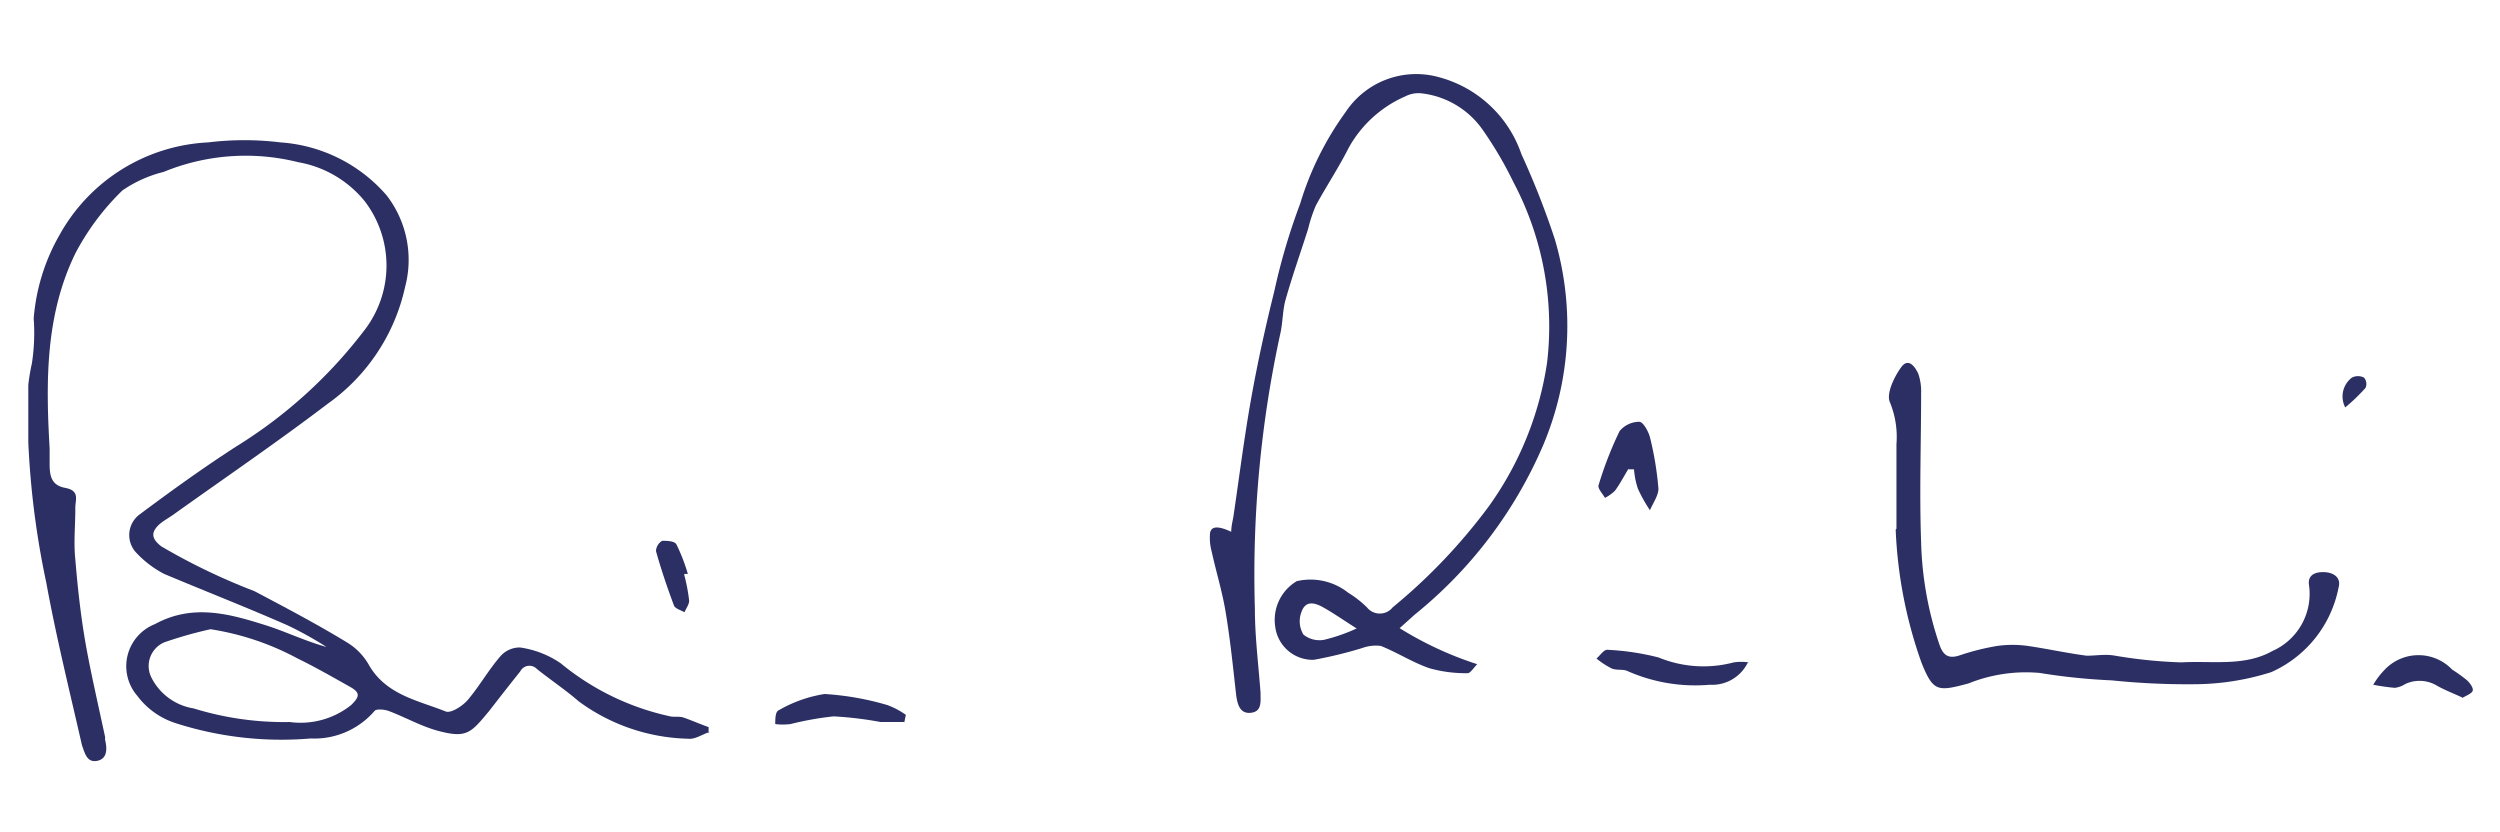 <?xml version="1.0" encoding="UTF-8"?>
<svg width="640px" height="213px" xmlns="http://www.w3.org/2000/svg" xmlns:xlink="http://www.w3.org/1999/xlink" id="Ebene_1" data-name="Ebene 1" viewBox="0 0 96.88 32.37">
  <defs>
    <style>.cls-1{fill:none;}.cls-2{clip-path:url(#clip-path);}.cls-3{fill:#2b2f63;}</style>
    <clipPath id="clip-path">
      <rect class="cls-1" x="0.91" y="2.91" width="95.09" height="26.73"></rect>
    </clipPath>
  </defs>
  <title>LSS_unterschrift_pistorius</title>
  <g class="cls-2">
    <path class="cls-3" d="M8,24.48a16,16,0,0,0-1.8.51,1,1,0,0,0-.5,1.37,2.23,2.23,0,0,0,1.64,1.2,11.88,11.88,0,0,0,3.74.53,3.15,3.15,0,0,0,2.39-.66c.35-.34.36-.49-.08-.73-.66-.37-1.32-.75-2-1.08A10.52,10.52,0,0,0,8,24.48m19.41,4c-.28.09-.56.29-.82.26a7.46,7.46,0,0,1-4.26-1.45c-.52-.45-1.09-.83-1.63-1.26a.4.4,0,0,0-.65.09c-.41.51-.79,1-1.21,1.54-.72.87-.88,1.07-2,.77-.66-.18-1.27-.53-1.91-.77-.17-.06-.48-.09-.55,0a3.09,3.09,0,0,1-2.48,1.07,13.46,13.46,0,0,1-5.27-.6,3,3,0,0,1-1.48-1.06,1.76,1.76,0,0,1,.69-2.79c1.41-.77,2.79-.43,4.16,0,.84.25,1.64.65,2.51.89A13.54,13.54,0,0,0,11,24.33c-1.59-.7-3.21-1.33-4.8-2a4,4,0,0,1-1.12-.86A1,1,0,0,1,5.26,20C6.48,19.09,7.7,18.21,9,17.37A18.47,18.47,0,0,0,14,12.83a4.12,4.12,0,0,0,0-5,4.28,4.28,0,0,0-2.59-1.52,8.41,8.41,0,0,0-5.24.38,4.88,4.88,0,0,0-1.6.72A9.66,9.66,0,0,0,2.74,9.86c-1.17,2.4-1.15,5-1,7.59,0,.17,0,.35,0,.53,0,.42,0,.89.6,1s.39.48.4.79c0,.67-.07,1.35,0,2,.09,1.09.21,2.19.4,3.27s.5,2.43.76,3.64a.52.52,0,0,0,0,.11c.08.34.09.73-.31.81S3.11,29.3,3,29c-.48-2.1-1-4.2-1.39-6.33a33.24,33.24,0,0,1-.73-6.53,7.27,7.27,0,0,1,.17-2,7.82,7.82,0,0,0,.07-1.75,7.76,7.76,0,0,1,1-3.24A7,7,0,0,1,7.91,5.54a11.49,11.49,0,0,1,2.81,0,6,6,0,0,1,4.13,2.06,4.1,4.1,0,0,1,.72,3.56,7.55,7.55,0,0,1-3,4.54c-2,1.52-4,2.88-6,4.31-.18.13-.37.23-.54.37-.37.33-.33.58.06.88A24.53,24.53,0,0,0,9.71,23c1.21.64,2.43,1.28,3.61,2a2.41,2.41,0,0,1,.83.85c.67,1.19,1.93,1.4,3,1.83.2.08.65-.21.85-.44.46-.54.81-1.17,1.27-1.7a1,1,0,0,1,.77-.35,3.71,3.71,0,0,1,1.59.62,10,10,0,0,0,4.21,2.05c.17.05.37,0,.54.05s.64.25,1,.38a1.93,1.93,0,0,0,0,.24"></path>
    <path class="cls-3" d="M52.59,24.45c-.51-.32-.89-.59-1.3-.82s-.7-.22-.84.16a1,1,0,0,0,.07.9,1,1,0,0,0,.81.2,6.85,6.85,0,0,0,1.26-.44m1.69,0a13.5,13.5,0,0,0,3,1.39c-.15.15-.27.36-.38.35A5.18,5.18,0,0,1,55.43,26c-.65-.22-1.25-.61-1.9-.87a1.53,1.53,0,0,0-.72.08,16.24,16.24,0,0,1-1.89.46,1.47,1.47,0,0,1-1.5-1.3,1.75,1.75,0,0,1,.84-1.76,2.36,2.36,0,0,1,2,.45,4,4,0,0,1,.73.57.64.64,0,0,0,1,0,22.09,22.09,0,0,0,3.74-3.93A12.79,12.79,0,0,0,60,14.09a12,12,0,0,0-1.31-7,14.8,14.8,0,0,0-1.17-2A3.37,3.37,0,0,0,55.1,3.63a1.12,1.12,0,0,0-.62.12,4.63,4.63,0,0,0-2.2,2C51.88,6.54,51.4,7.26,51,8a5.7,5.7,0,0,0-.3.91c-.29.91-.61,1.81-.87,2.73-.12.41-.11.86-.2,1.29a44.11,44.11,0,0,0-1,10.75c0,1.09.14,2.18.22,3.27,0,.34.06.73-.37.78s-.53-.32-.58-.7c-.12-1.08-.23-2.16-.41-3.23-.13-.79-.37-1.56-.54-2.34a2,2,0,0,1-.07-.64c0-.35.28-.39.83-.13,0-.23.06-.43.09-.63.22-1.49.41-3,.67-4.47s.57-2.87.92-4.28a24.36,24.36,0,0,1,1-3.38,11.92,11.92,0,0,1,1.77-3.57A3.29,3.29,0,0,1,55.78,3,4.66,4.66,0,0,1,59,6,31.73,31.73,0,0,1,60.3,9.31a11.93,11.93,0,0,1-.45,8,17.13,17.13,0,0,1-5,6.6l-.59.53"></path>
    <path class="cls-3" d="M73.59,20.57c0-.8,0-2.05,0-3.29a3.55,3.55,0,0,0-.25-1.62c-.16-.33.16-1,.44-1.38s.54,0,.66.26a2.1,2.1,0,0,1,.11.75c0,1.94-.07,3.88,0,5.81a13.37,13.37,0,0,0,.72,4c.14.39.34.54.77.4a9.3,9.3,0,0,1,1.47-.37,4.31,4.31,0,0,1,1.19,0c.76.11,1.52.28,2.29.38.37,0,.74-.07,1.11,0a18.81,18.81,0,0,0,2.57.26c1.18-.07,2.46.17,3.54-.44a2.43,2.43,0,0,0,1.43-2.57c-.06-.41.27-.52.62-.5s.64.22.53.6a4.55,4.55,0,0,1-2.62,3.29,10,10,0,0,1-3,.47,28.67,28.67,0,0,1-3.2-.15,23.88,23.88,0,0,1-2.81-.29,6,6,0,0,0-2.77.41c-1.2.32-1.37.33-1.83-.82a17.51,17.51,0,0,1-1-5.17"></path>
    <path class="cls-3" d="M63.17,18.23c-.18.29-.33.59-.53.86a1.62,1.62,0,0,1-.39.28c-.09-.16-.29-.37-.25-.49a14.18,14.18,0,0,1,.82-2.11,1,1,0,0,1,.77-.36c.14,0,.35.37.41.6a12.45,12.45,0,0,1,.33,2c0,.27-.21.56-.33.84a5.79,5.79,0,0,1-.47-.84,3.12,3.12,0,0,1-.15-.75l-.21,0"></path>
    <path class="cls-3" d="M67.8,25.79a1.54,1.54,0,0,1-1.47.85,6.52,6.52,0,0,1-3.22-.54c-.2-.08-.45,0-.65-.12a3.17,3.17,0,0,1-.54-.36c.14-.12.29-.35.42-.34a9.88,9.88,0,0,1,2,.3,4.58,4.58,0,0,0,2.92.19,2,2,0,0,1,.58,0"></path>
    <path class="cls-3" d="M35,28.09c-.31,0-.62,0-.93,0a14.27,14.27,0,0,0-1.83-.22,12.34,12.34,0,0,0-1.68.3,2.38,2.38,0,0,1-.59,0c0-.19,0-.49.14-.54A5.14,5.14,0,0,1,31.89,27a11,11,0,0,1,2.44.43,3.11,3.11,0,0,1,.72.38l-.06.3"></path>
    <path class="cls-3" d="M95.59,27.13c-.37-.17-.71-.3-1-.47a1.31,1.31,0,0,0-1.2-.05,1,1,0,0,1-.41.15,8.09,8.09,0,0,1-.84-.12,3,3,0,0,1,.45-.59,1.81,1.81,0,0,1,2.62,0,5.89,5.89,0,0,1,.57.41c.12.11.26.3.23.41s-.25.19-.4.28"></path>
    <path class="cls-3" d="M26.43,22.37a6.78,6.78,0,0,1,.19,1c0,.15-.12.3-.18.45-.14-.08-.36-.14-.41-.26-.26-.7-.5-1.4-.7-2.12a.49.49,0,0,1,.24-.4c.18,0,.49,0,.56.15a7.08,7.08,0,0,1,.44,1.14l-.14,0"></path>
    <path class="cls-3" d="M91.05,15.85a.92.92,0,0,1,.26-1.16.52.52,0,0,1,.47,0,.38.38,0,0,1,.06.4,7.36,7.36,0,0,1-.79.76"></path>
  </g>
</svg>
